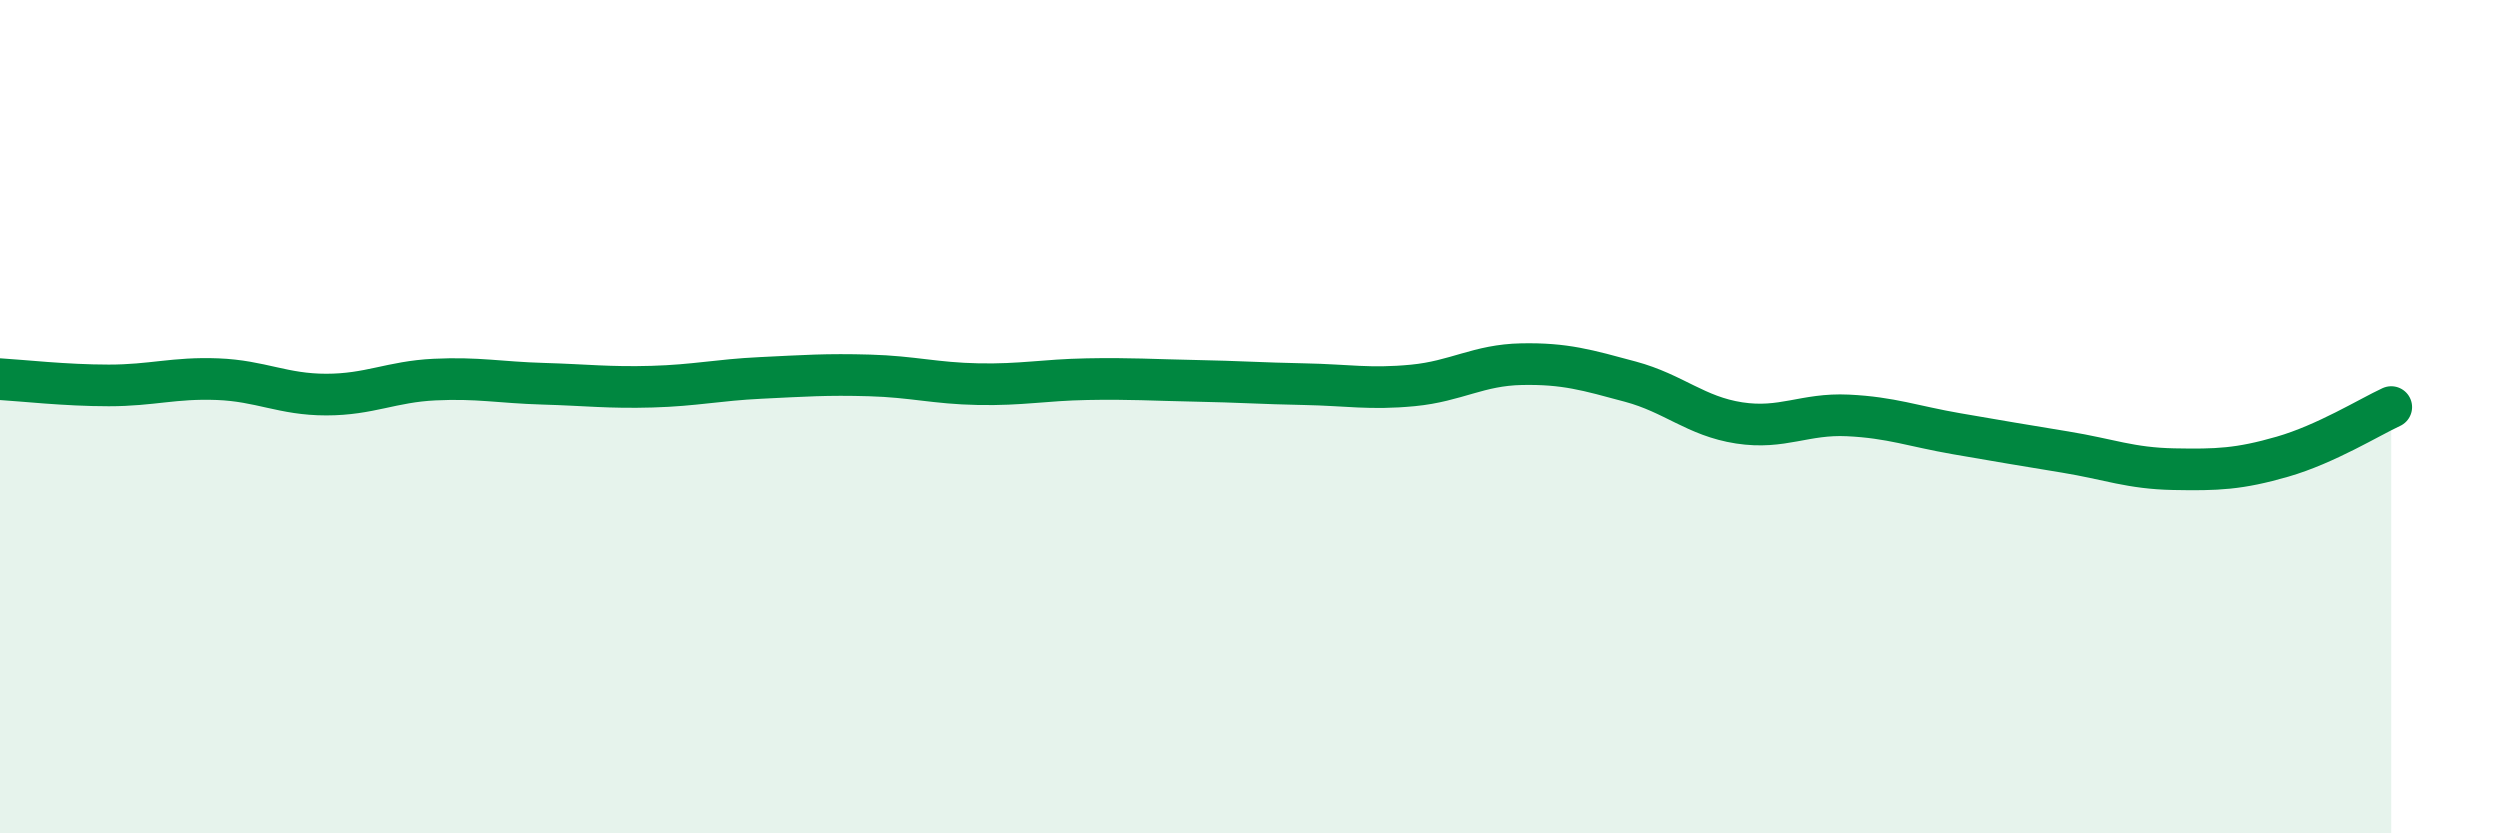 
    <svg width="60" height="20" viewBox="0 0 60 20" xmlns="http://www.w3.org/2000/svg">
      <path
        d="M 0,9.1 C 0.52,9.13 1.57,9.25 2.61,9.25 C 3.65,9.25 4.18,9.06 5.22,9.1 C 6.26,9.14 6.79,9.47 7.83,9.47 C 8.87,9.47 9.39,9.16 10.43,9.11 C 11.47,9.06 12,9.18 13.04,9.21 C 14.08,9.24 14.61,9.31 15.65,9.28 C 16.69,9.25 17.22,9.12 18.26,9.07 C 19.3,9.02 19.83,8.98 20.87,9.01 C 21.91,9.04 22.44,9.2 23.48,9.22 C 24.52,9.24 25.05,9.12 26.09,9.1 C 27.13,9.08 27.66,9.12 28.7,9.14 C 29.74,9.16 30.26,9.2 31.3,9.22 C 32.34,9.24 32.87,9.35 33.91,9.25 C 34.95,9.15 35.48,8.76 36.52,8.74 C 37.56,8.72 38.09,8.88 39.13,9.16 C 40.17,9.44 40.7,9.99 41.74,10.15 C 42.78,10.31 43.31,9.92 44.35,9.97 C 45.39,10.02 45.92,10.23 46.96,10.41 C 48,10.59 48.53,10.68 49.57,10.85 C 50.61,11.02 51.13,11.24 52.17,11.26 C 53.21,11.28 53.74,11.26 54.78,10.96 C 55.82,10.66 56.87,10.01 57.39,9.77L57.39 20L0 20Z"
        fill="#008740"
        opacity="0.1"
        stroke-linecap="round"
        stroke-linejoin="round"
      />
      <path
        d="M 0,9.1 C 0.52,9.13 1.57,9.25 2.61,9.25 C 3.65,9.25 4.18,9.06 5.22,9.1 C 6.26,9.14 6.79,9.47 7.83,9.47 C 8.87,9.47 9.39,9.16 10.43,9.11 C 11.47,9.06 12,9.18 13.04,9.21 C 14.08,9.24 14.61,9.31 15.65,9.28 C 16.69,9.25 17.22,9.12 18.26,9.07 C 19.3,9.02 19.83,8.98 20.87,9.01 C 21.91,9.04 22.44,9.2 23.48,9.22 C 24.52,9.24 25.05,9.12 26.09,9.1 C 27.13,9.08 27.66,9.12 28.7,9.14 C 29.74,9.16 30.26,9.2 31.3,9.22 C 32.34,9.24 32.87,9.35 33.91,9.25 C 34.95,9.15 35.48,8.76 36.52,8.74 C 37.56,8.72 38.09,8.88 39.13,9.16 C 40.17,9.44 40.7,9.99 41.74,10.15 C 42.78,10.31 43.31,9.92 44.35,9.97 C 45.39,10.02 45.92,10.23 46.96,10.41 C 48,10.59 48.53,10.68 49.57,10.85 C 50.61,11.02 51.13,11.24 52.17,11.26 C 53.21,11.28 53.74,11.26 54.78,10.96 C 55.82,10.66 56.87,10.01 57.39,9.77"
        stroke="#008740"
        stroke-width="1"
        fill="none"
        stroke-linecap="round"
        stroke-linejoin="round"
      />
    </svg>
  